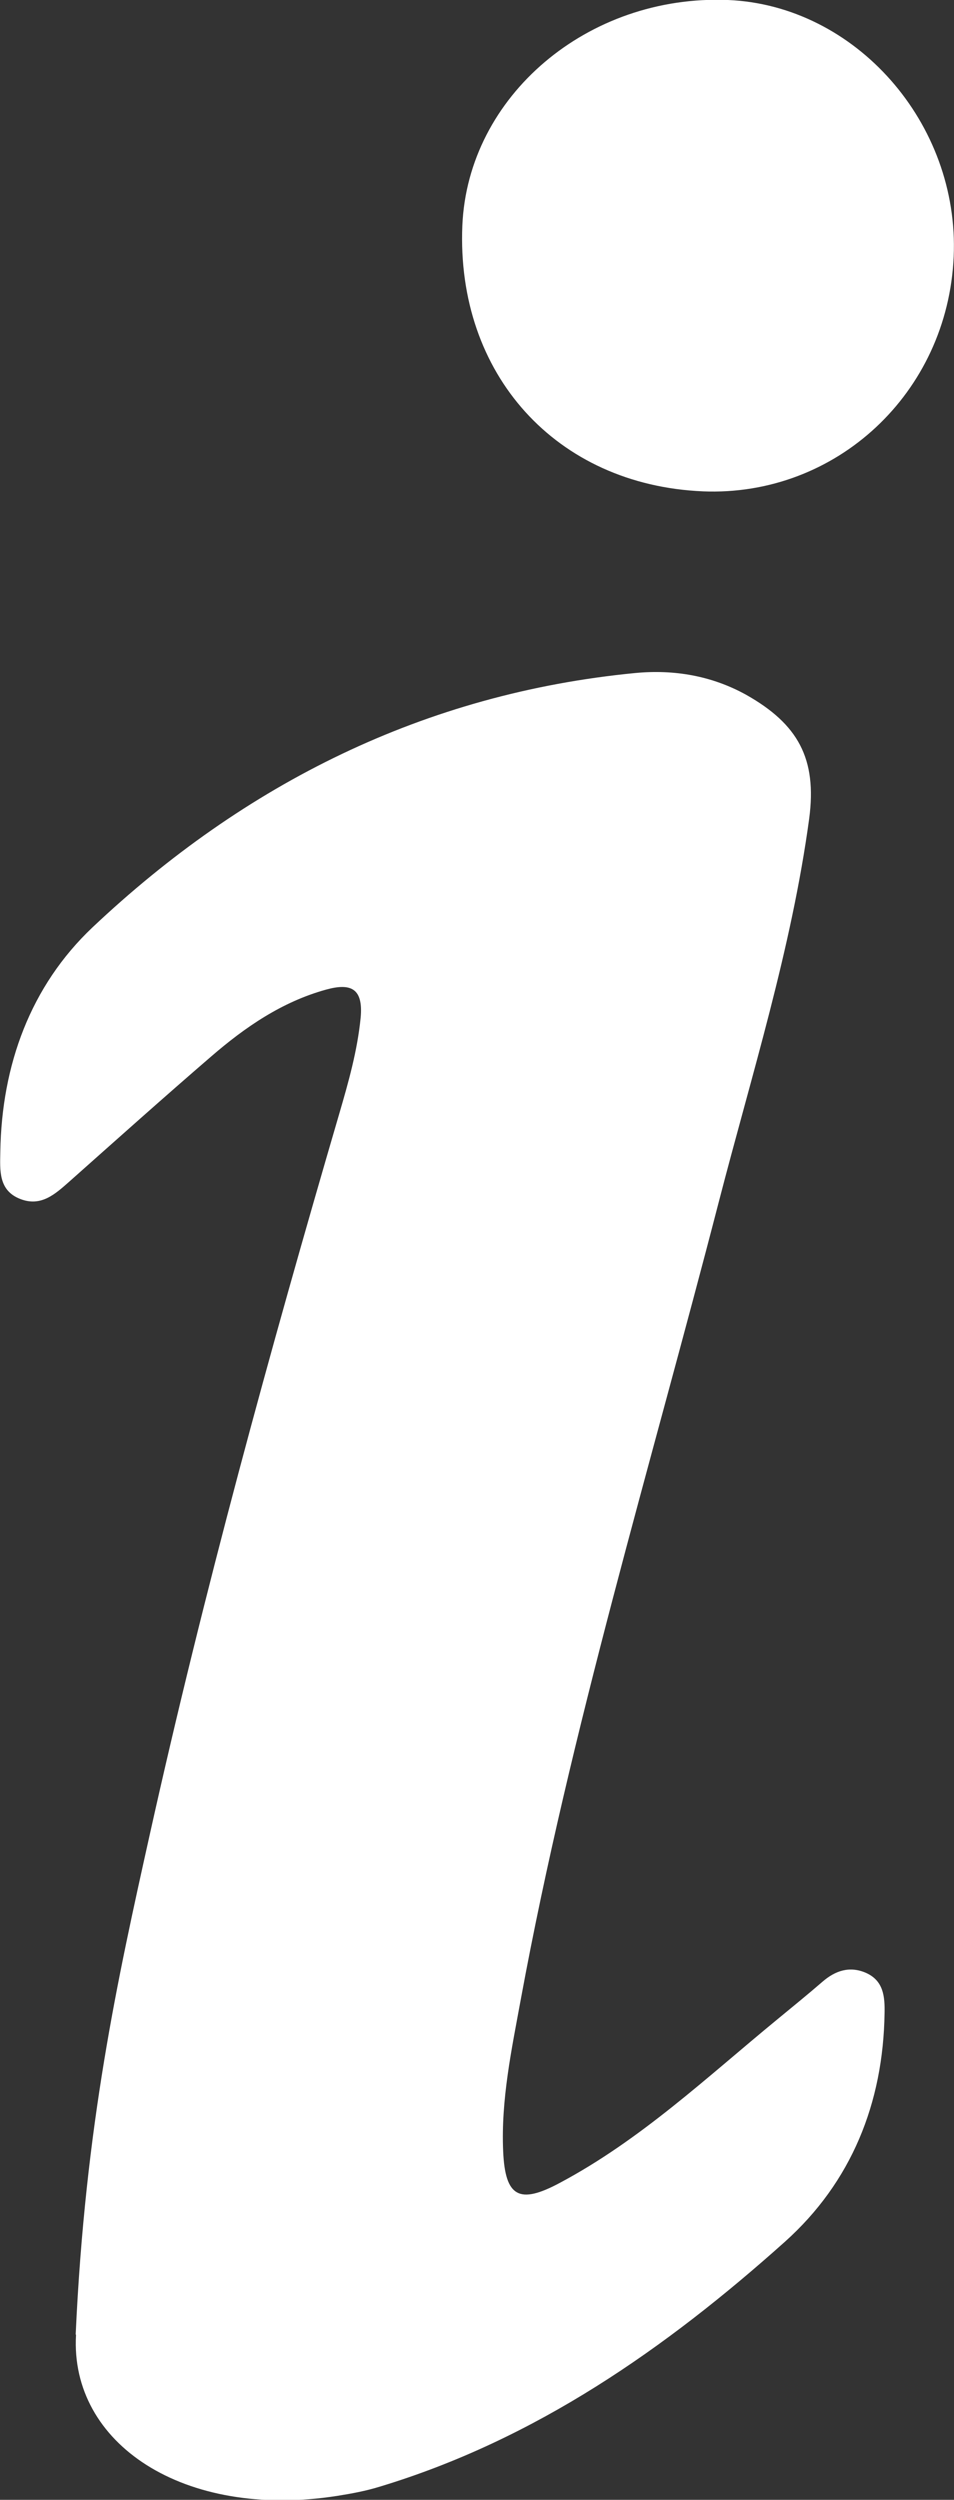 <?xml version="1.0" encoding="UTF-8"?>
<svg xmlns="http://www.w3.org/2000/svg" version="1.1" viewBox="0 0 28.99 75.96">
  <rect x="0" y="0" width="28.99" height="75.96" fill="#333333" stroke="none"/>
  <defs>
    <style>
      .cls-1 {
        fill: #fff;
      }
    </style>
  </defs>
  <!-- Generator: Adobe Illustrator 28.7.2, SVG Export Plug-In . SVG Version: 1.2.0 Build 154)  -->
  <g>
    <g id="Ebene_1">
      <g>
        <path class="cls-1" d="M2.3,70.93c.29-6.36,1.27-10.77,2.25-15.18,1.64-7.38,3.64-14.66,5.76-21.91.28-.96.55-1.91.65-2.92.08-.88-.29-1.06-1.05-.85-1.34.37-2.46,1.14-3.49,2.03-1.45,1.25-2.88,2.53-4.32,3.81-.43.38-.86.77-1.49.52-.66-.26-.61-.87-.6-1.43.04-2.64.92-5.04,2.8-6.82,4.63-4.37,10.09-7.11,16.5-7.73,1.17-.11,2.31.08,3.36.66,1.58.89,2.16,1.94,1.92,3.76-.54,3.98-1.75,7.79-2.75,11.66-2.08,8.05-4.5,16.01-6.01,24.2-.28,1.53-.61,3.07-.54,4.64.06,1.39.49,1.62,1.72.96,2.46-1.31,4.47-3.21,6.6-4.96.46-.38.93-.76,1.38-1.15.39-.34.83-.49,1.33-.27.53.24.57.72.56,1.22-.04,2.74-1.01,5.14-3.03,6.95-3.62,3.24-7.58,6.01-12.31,7.44-.42.13-.85.21-1.29.28-4.68.73-8.13-1.6-7.94-4.89Z"/>
        <path class="cls-1" d="M21.36,14.93c-4.46-.19-7.5-3.56-7.31-8.08C14.22,2.92,17.86-.17,22.12,0c3.88.16,7.04,3.75,6.86,7.8-.18,4.14-3.57,7.3-7.63,7.13Z"/>
      </g>
    </g>
  </g>
</svg>